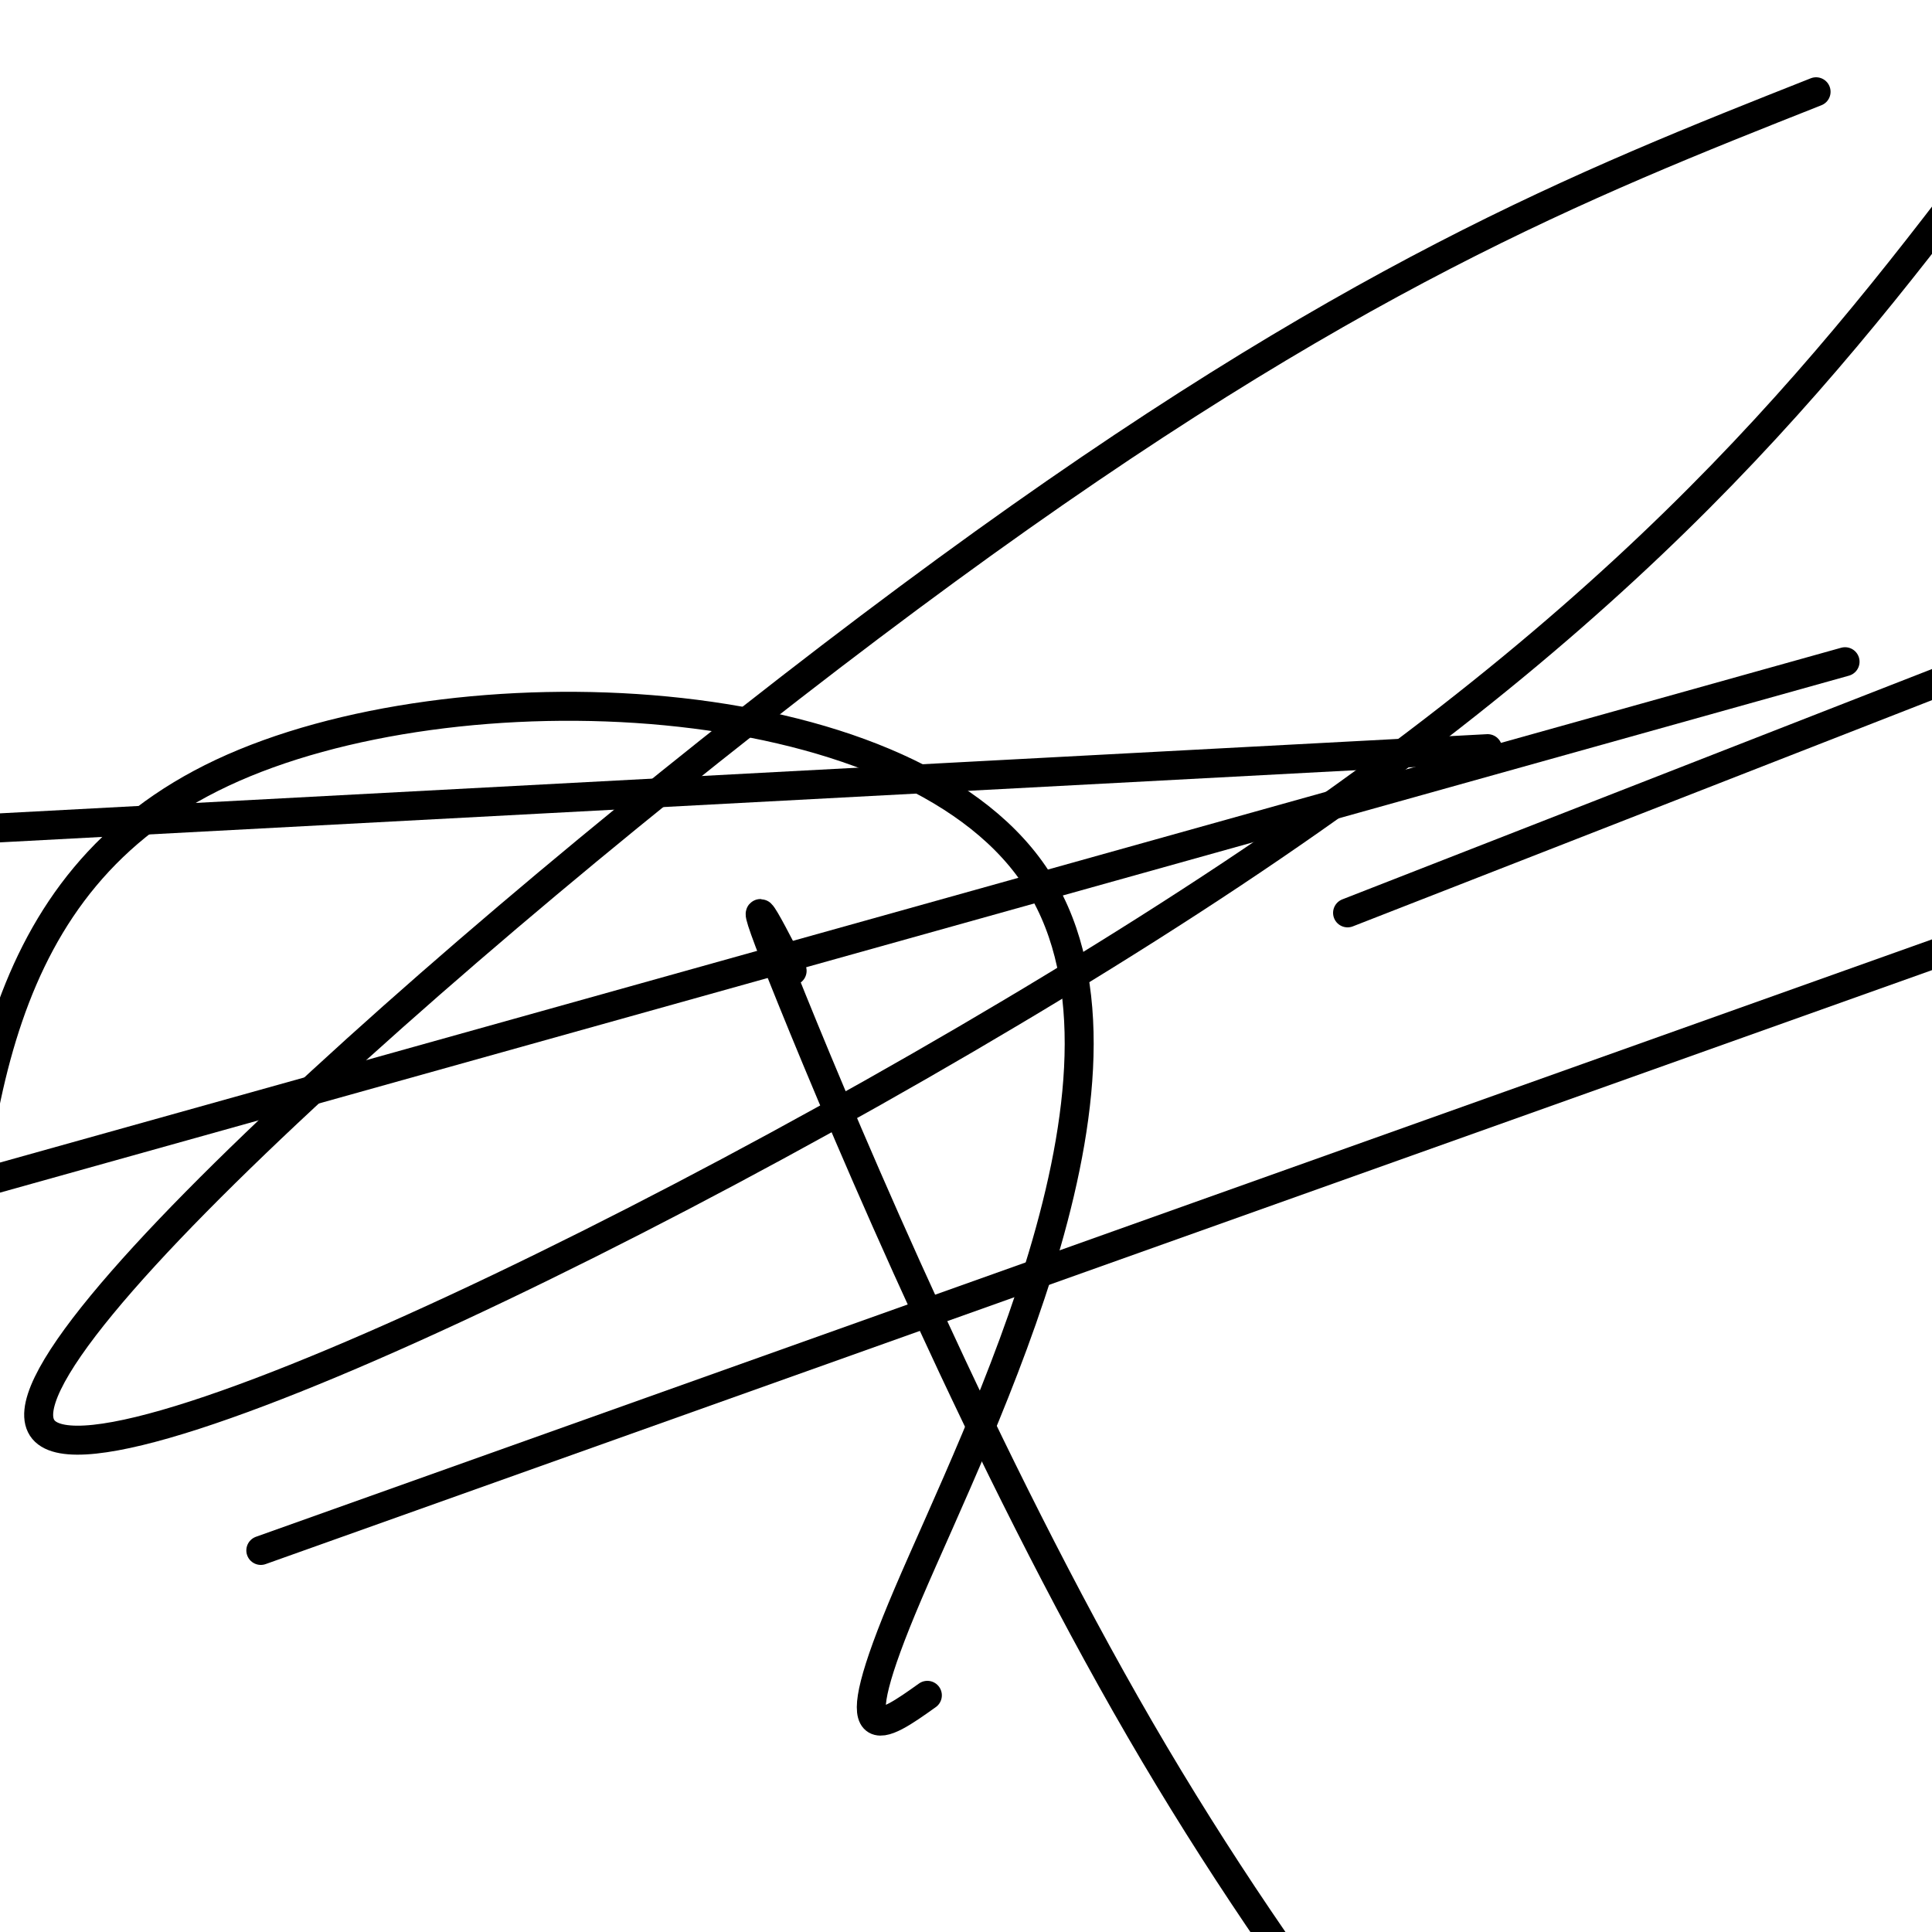 <svg viewBox='0 0 400 400' version='1.1' xmlns='http://www.w3.org/2000/svg' xmlns:xlink='http://www.w3.org/1999/xlink'><g fill='none' stroke='#000000' stroke-width='6' stroke-linecap='round' stroke-linejoin='round'><path d='M164,201c-5.733,-11.156 -11.467,-22.311 0,6c11.467,28.311 40.133,96.089 72,151c31.867,54.911 66.933,96.956 102,139'/><path d='M54,321c0.000,0.000 404.000,-144.000 404,-144'/><path d='M376,19c-48.571,19.220 -97.143,38.440 -180,99c-82.857,60.560 -200.000,162.458 -187,178c13.000,15.542 156.143,-55.274 246,-115c89.857,-59.726 126.429,-108.363 163,-157'/><path d='M192,351c-9.304,6.631 -18.607,13.262 -4,-21c14.607,-34.262 53.125,-109.417 26,-149c-27.125,-39.583 -119.893,-43.595 -168,-21c-48.107,22.595 -51.554,71.798 -55,121'/><path d='M382,137c0.000,0.000 -397.000,111.000 -397,111'/><path d='M279,189c0.000,0.000 128.000,-50.000 128,-50'/><path d='M308,155c0.000,0.000 -432.000,23.000 -432,23'/></g>
</svg>